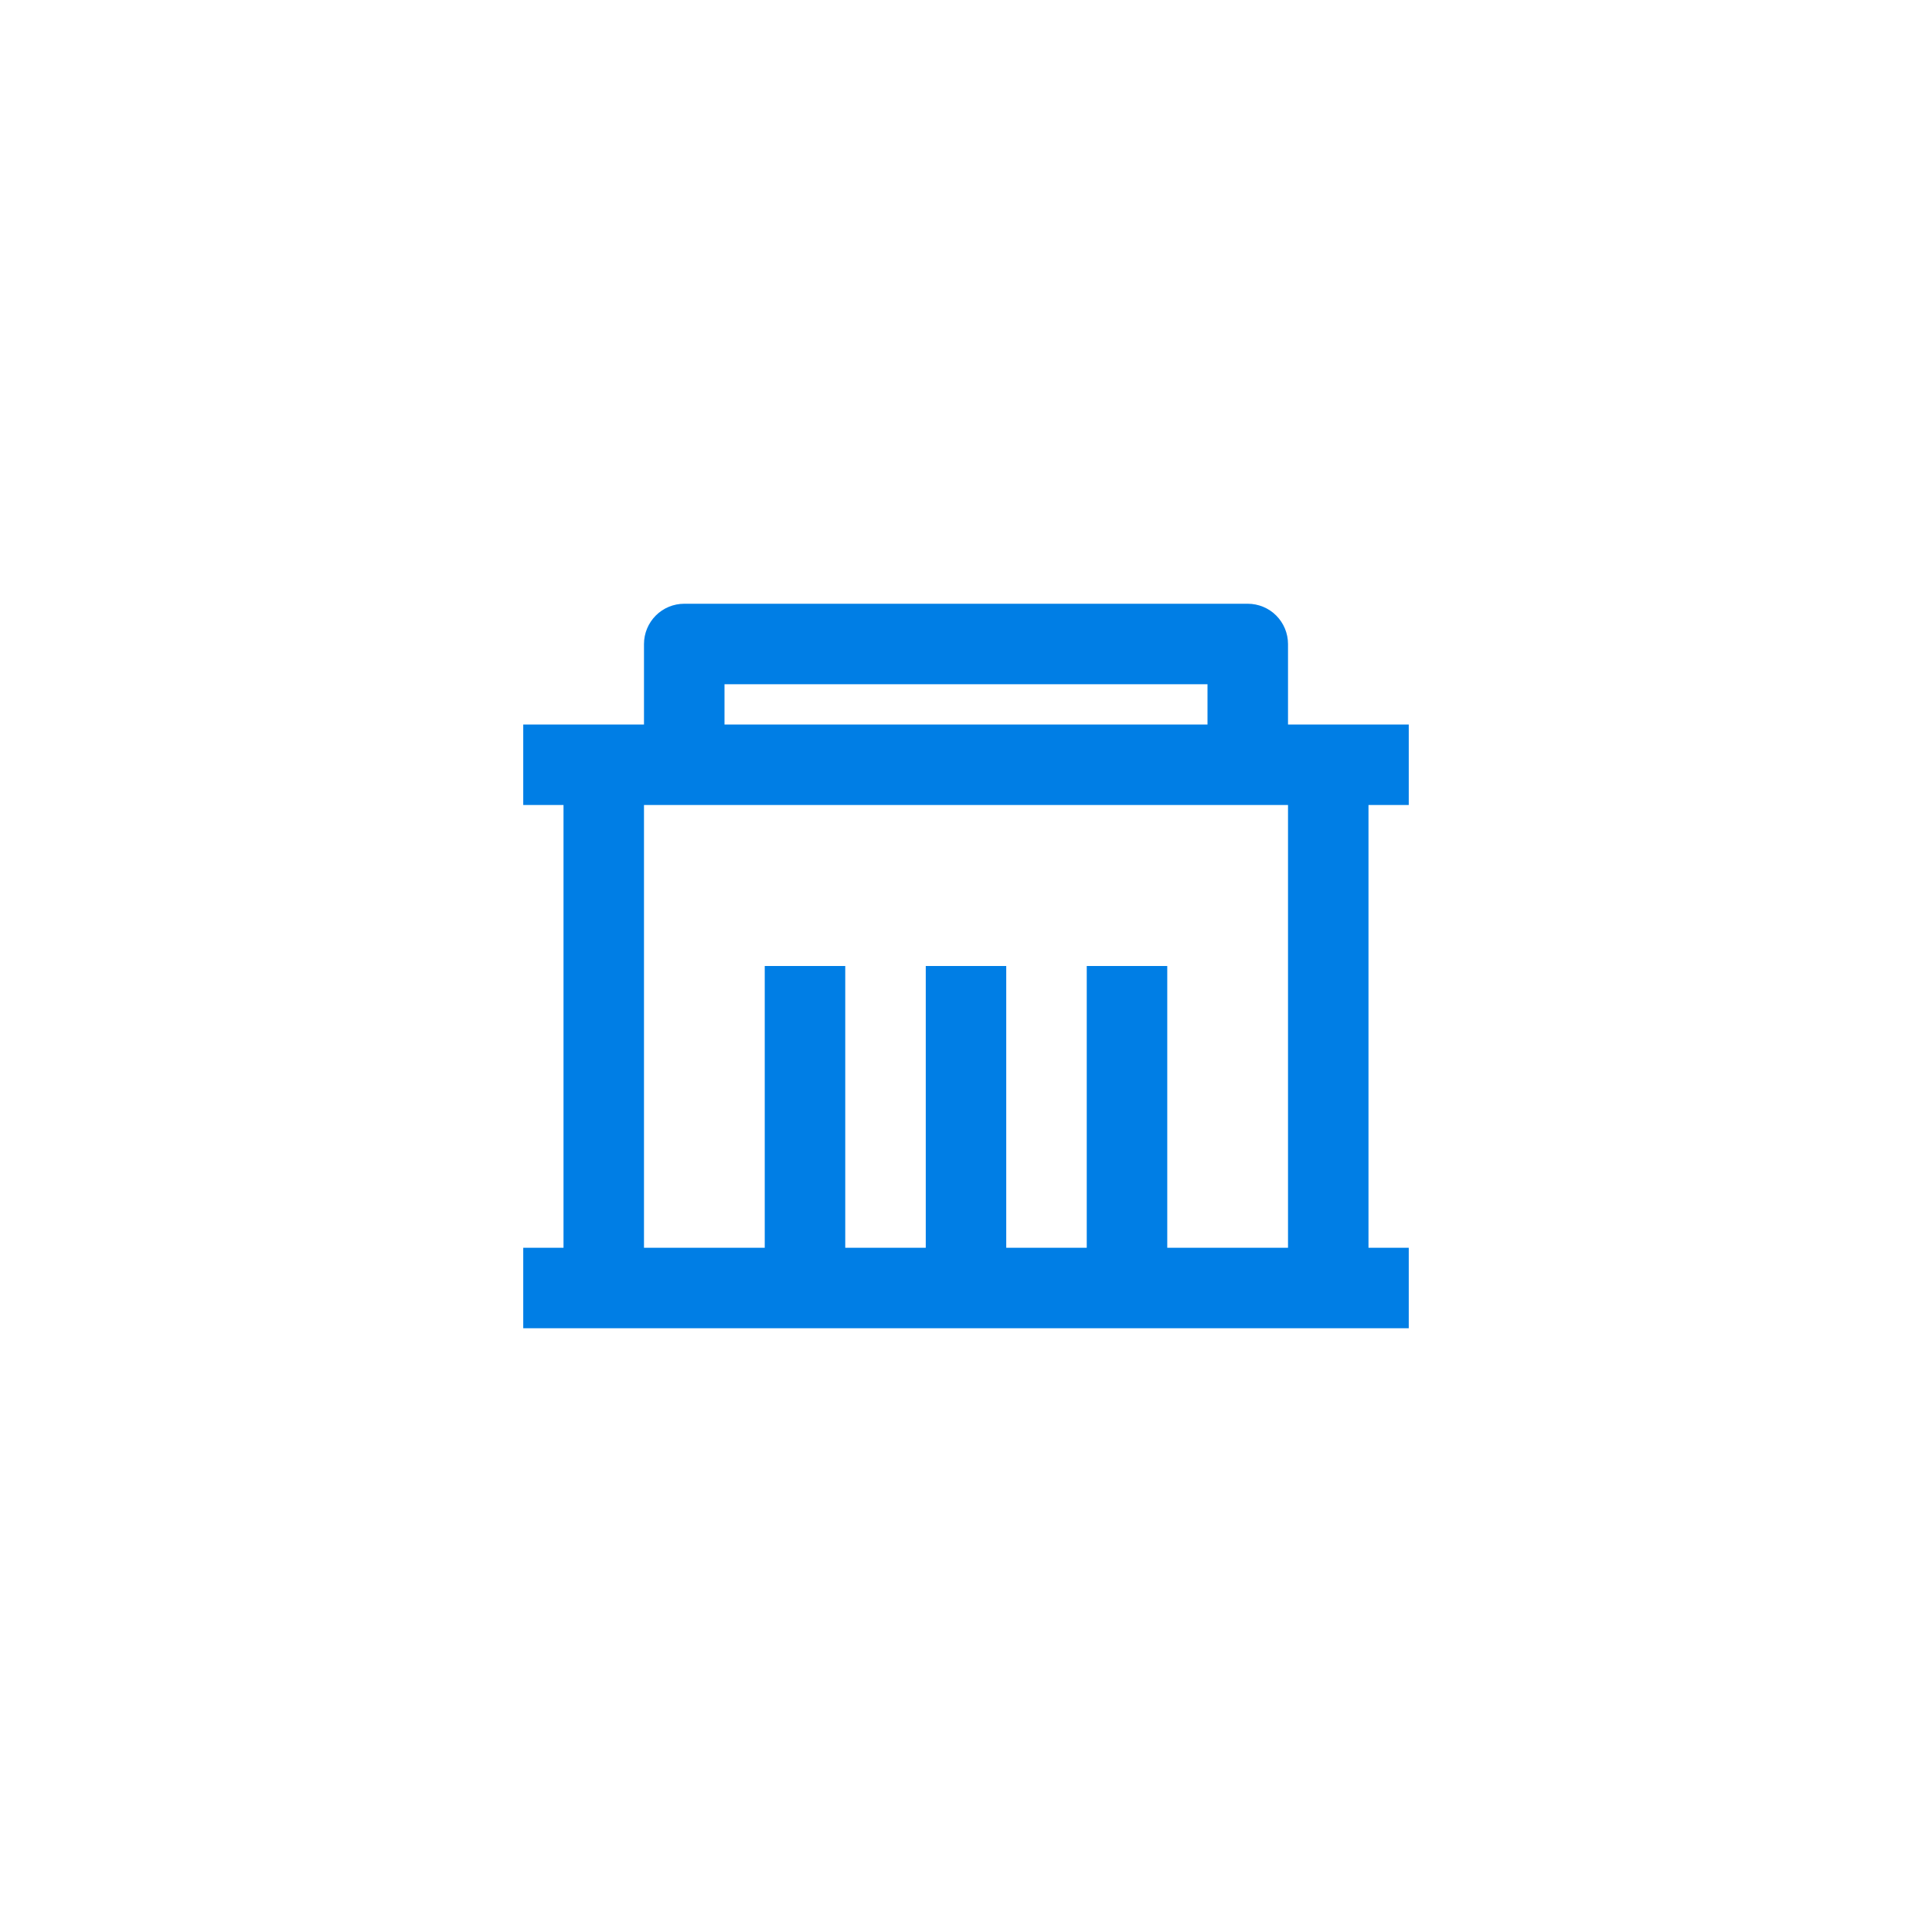 <svg width="64" height="64" viewBox="0 0 64 64" fill="none" xmlns="http://www.w3.org/2000/svg">
<rect width="64" height="64" fill="white"/>
<g clip-path="url(#clip0_70_116)">
<path d="M42.667 24H46.667V26.667H45.333V41.333H46.667V44H17.333V41.333H18.667V26.667H17.333V24H21.333V21.333C21.333 20.98 21.474 20.641 21.724 20.39C21.974 20.14 22.313 20 22.667 20H41.333C41.687 20 42.026 20.14 42.276 20.39C42.526 20.641 42.667 20.98 42.667 21.333V24ZM42.667 26.667H21.333V41.333H25.333V32H28V41.333H30.667V32H33.333V41.333H36V32H38.667V41.333H42.667V26.667ZM24 22.667V24H40V22.667H24Z" fill="#007EE5"/>
</g>
<defs>
<clipPath id="clip0_70_116">
<rect width="32" height="32" fill="white" transform="translate(16 16)"/>
</clipPath>
</defs>
</svg>
